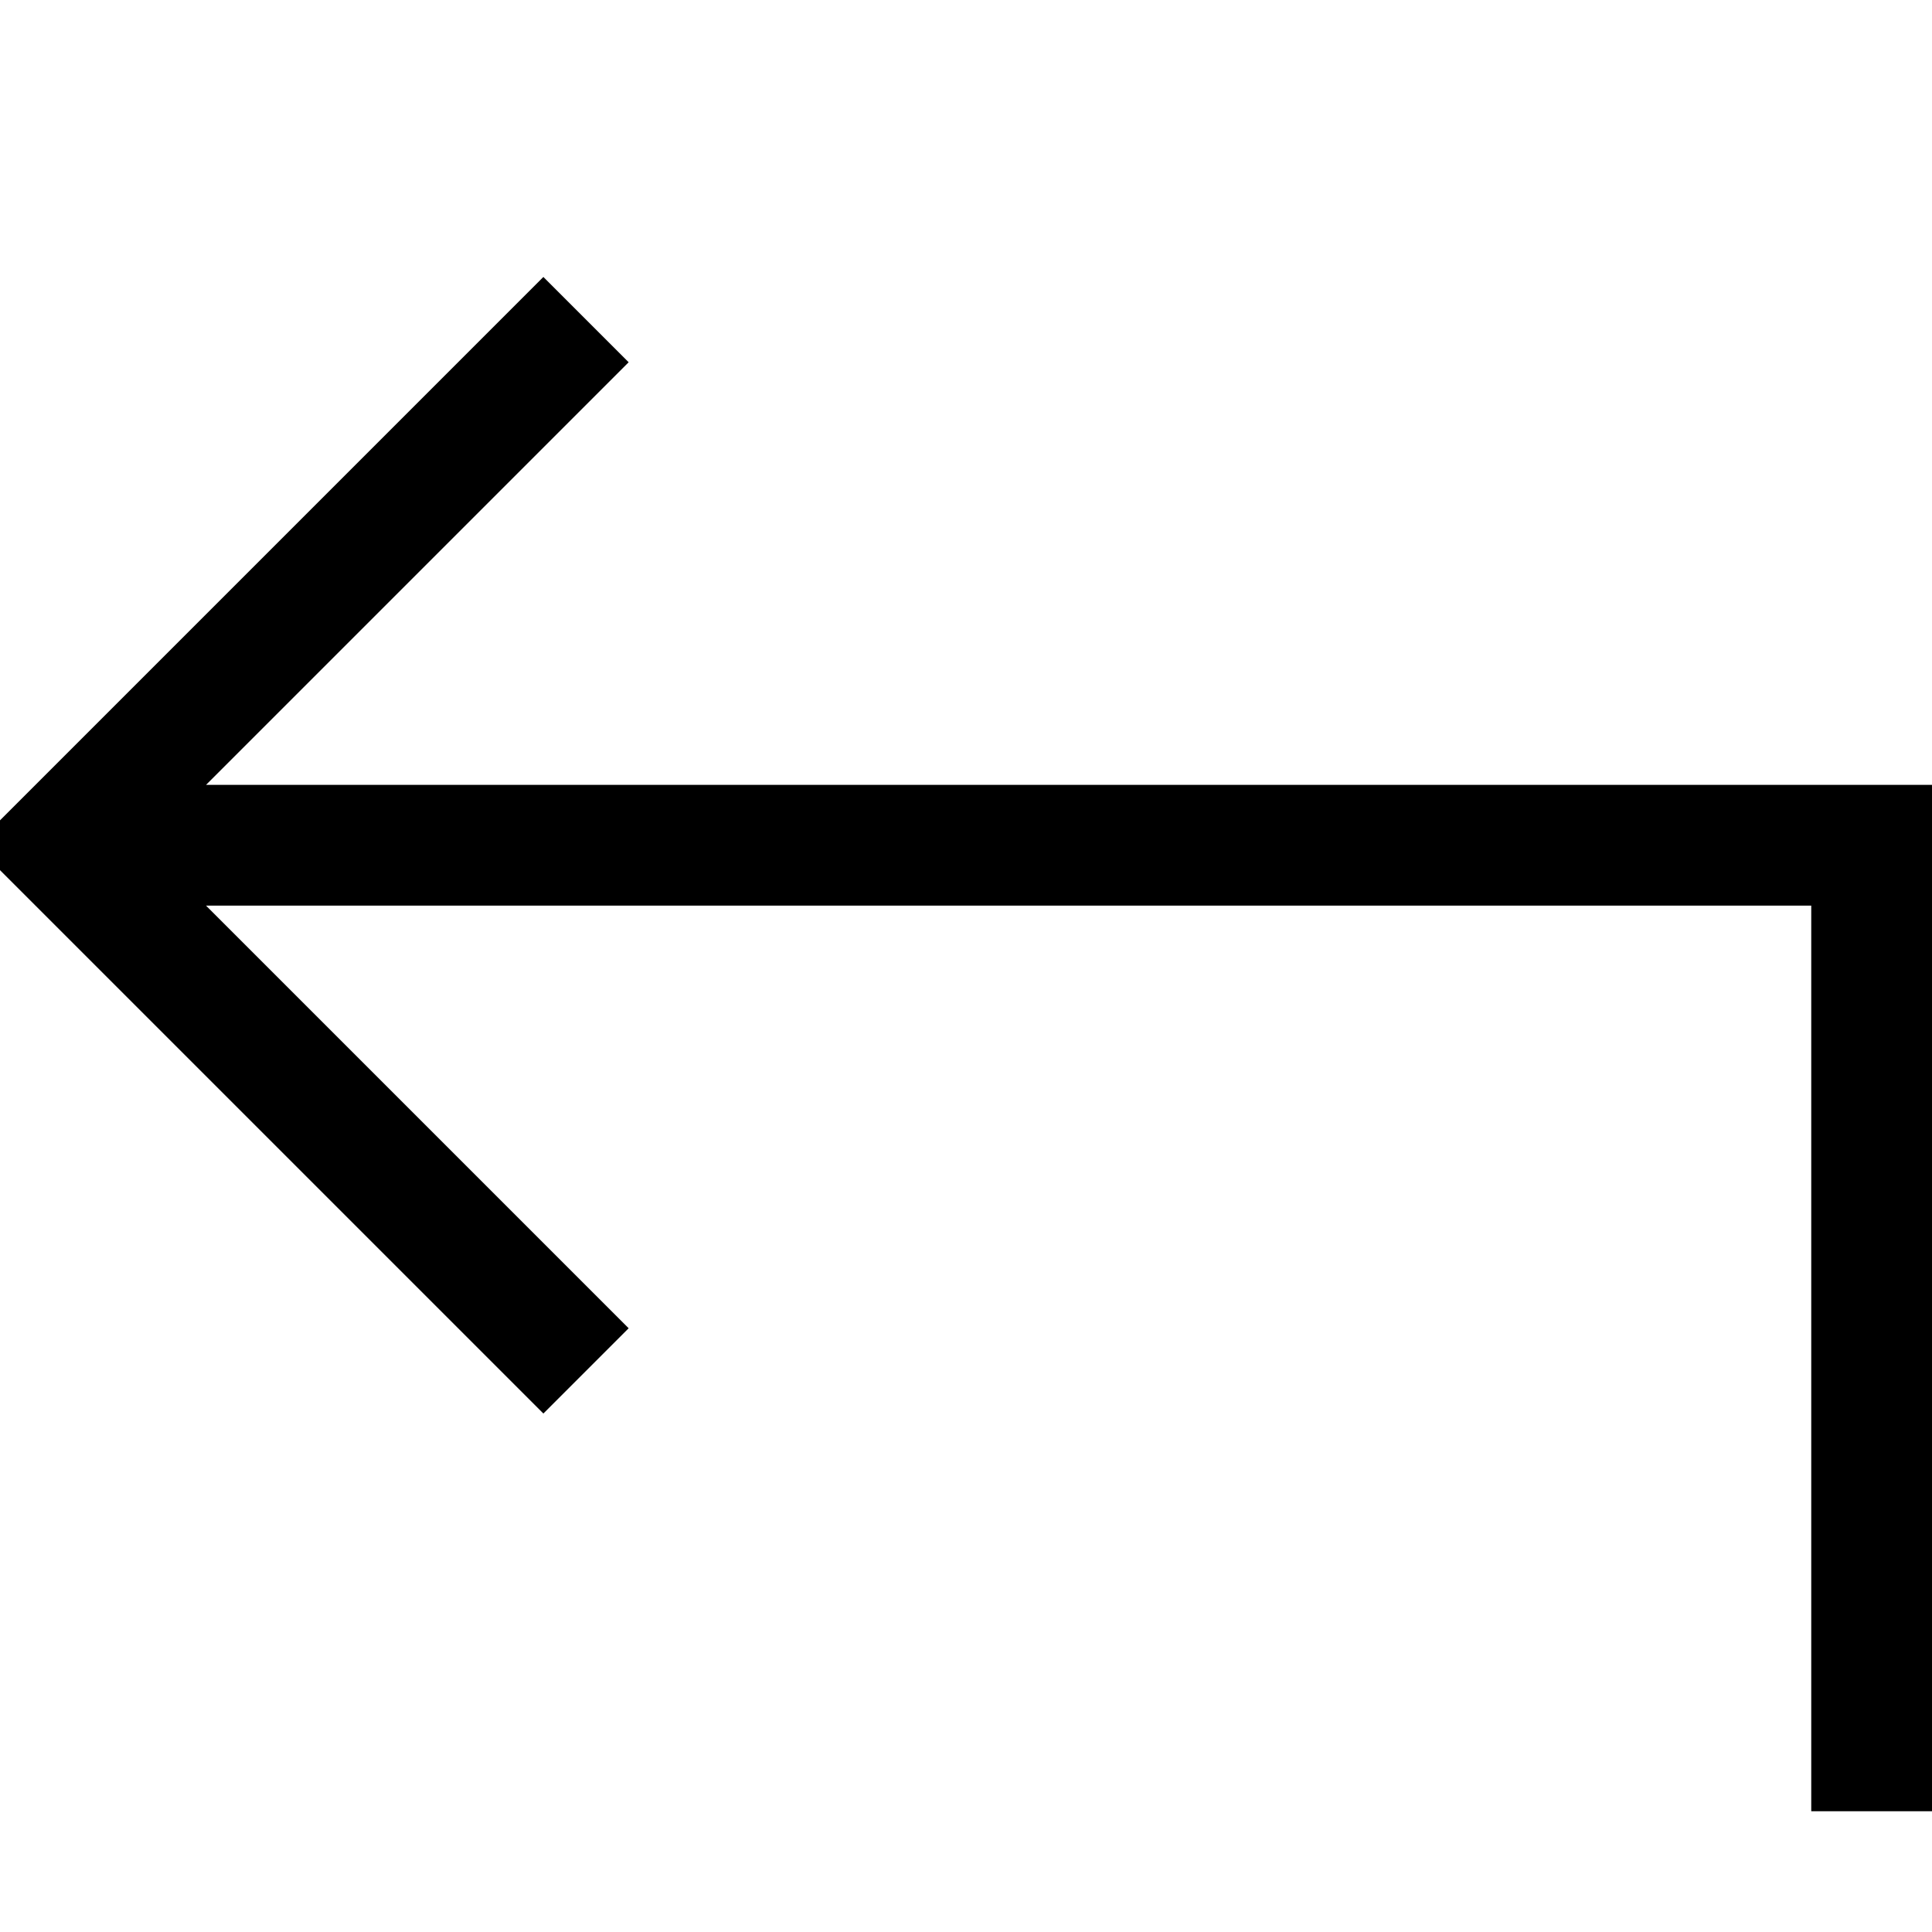 <svg xmlns="http://www.w3.org/2000/svg" viewBox="0 0 512 512"><!--! Font Awesome Pro 6.7.2 by @fontawesome - https://fontawesome.com License - https://fontawesome.com/license (Commercial License) Copyright 2024 Fonticons, Inc. --><defs><style>.fa-secondary{opacity:.4}</style></defs><path class="fa-secondary" d=""/><path class="fa-primary" d="M480 464l0 16 32 0 0-16 0-240 0-16-16 0L54.6 208 155.3 107.3 166.6 96 144 73.4 132.7 84.7l-128 128L-6.6 224 4.7 235.3l128 128L144 374.6 166.6 352l-11.3-11.3L54.6 240 480 240l0 224z"/></svg>